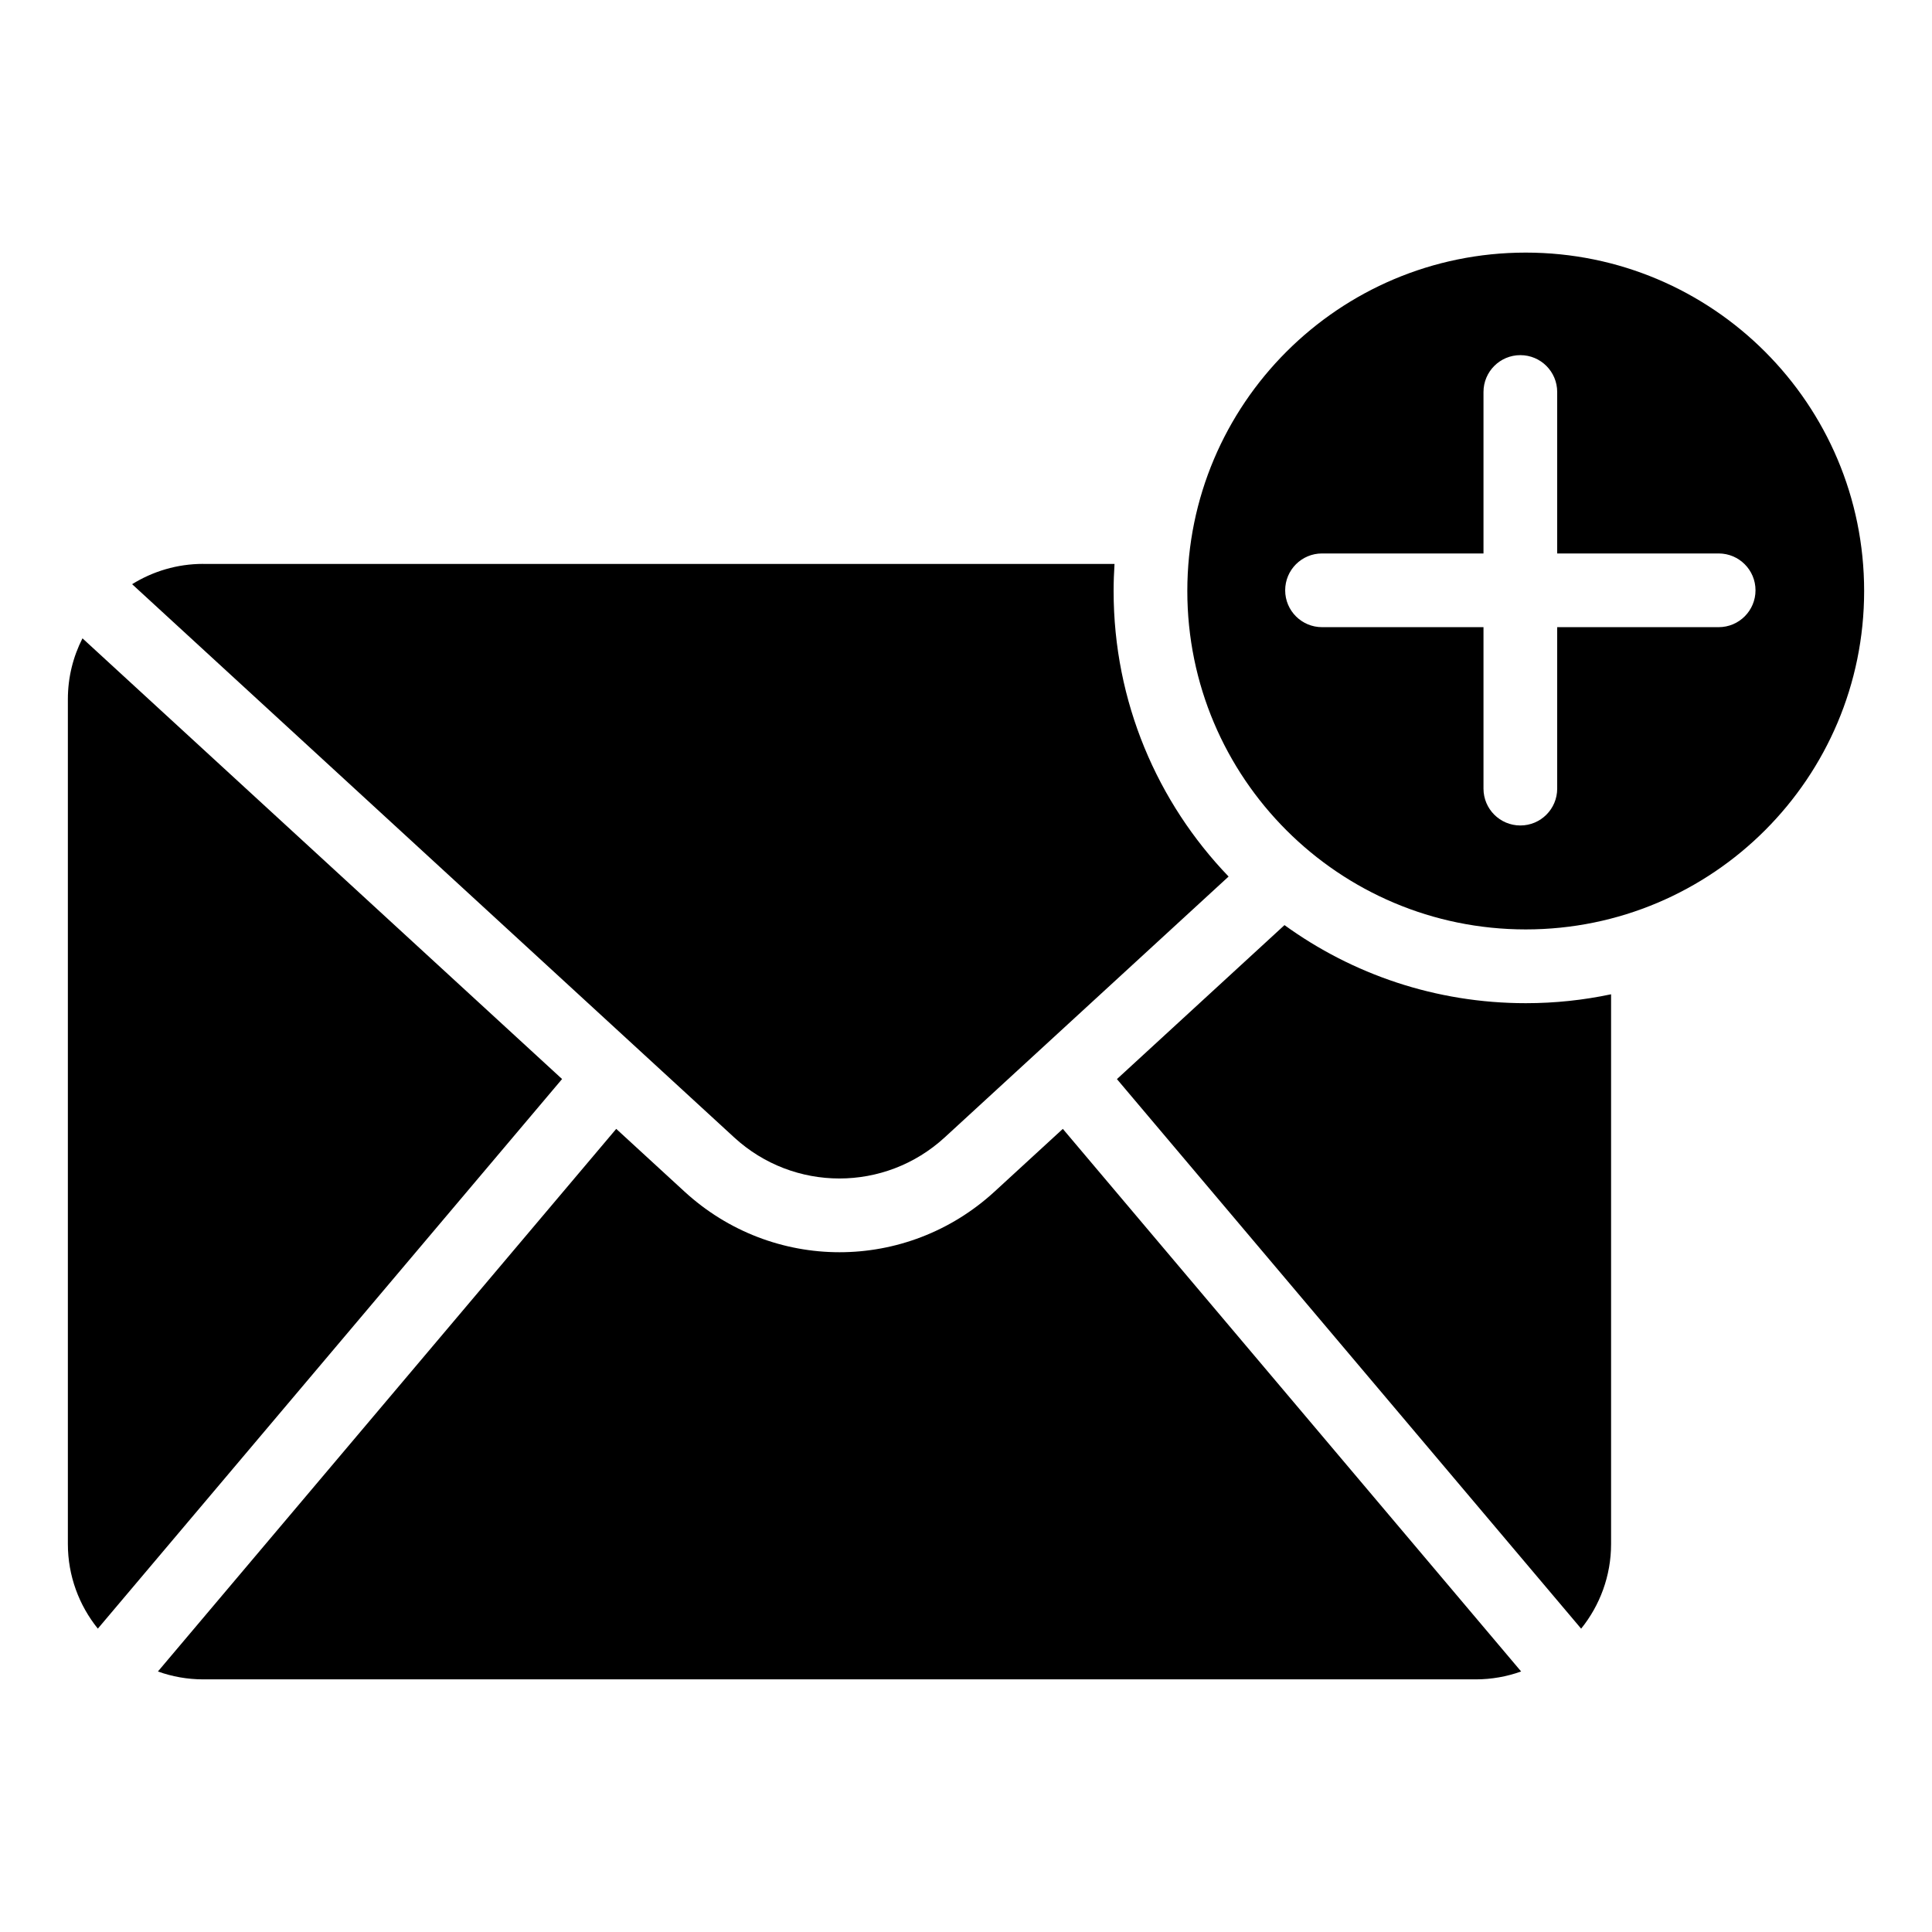 <?xml version="1.0" encoding="UTF-8"?>
<!-- Uploaded to: ICON Repo, www.iconrepo.com, Generator: ICON Repo Mixer Tools -->
<svg fill="#000000" width="800px" height="800px" version="1.1" viewBox="144 144 512 512" xmlns="http://www.w3.org/2000/svg">
 <path d="m197.85 293.45h241.51c-0.152 2.371-0.242 4.762-0.242 7.18 0 29.383 11.609 56.027 30.473 75.664l-75.238 69.133c-7.906 7.254-17.895 10.883-27.902 10.883-9.992 0-19.996-3.629-27.887-10.883l-159.55-146.61c5.488-3.402 11.926-5.379 18.816-5.379zm350.49-82.508c49.531 0 89.676 40.145 89.676 89.676s-40.145 89.688-89.676 89.688-89.688-40.16-89.688-89.688c0-49.531 40.16-89.676 89.688-89.676zm-11.199 36.941c0-5.394 4.367-9.766 9.766-9.766 5.394 0 9.766 4.367 9.766 9.766v42.789h42.789c5.394 0 9.766 4.367 9.766 9.766 0 5.394-4.367 9.766-9.766 9.766h-42.789v42.789c0 5.394-4.367 9.766-9.766 9.766-5.394 0-9.766-4.367-9.766-9.766v-42.789h-42.789c-5.394 0-9.766-4.367-9.766-9.766 0-5.394 4.367-9.766 9.766-9.766h42.789zm33.812 159.61v145.69c0 8.465-2.977 16.277-7.934 22.43l-123.02-145.64 44.406-40.809c17.973 13.012 40.07 20.691 63.949 20.691 7.754 0 15.312-0.816 22.598-2.359zm-23.852 179.47c-3.762 1.344-7.812 2.086-12.016 2.086h-337.22c-4.219 0-8.254-0.742-12.016-2.086l121.46-143.8 18.078 16.609c11.668 10.715 26.391 16.082 41.098 16.082s29.43-5.367 41.098-16.082l18.078-16.609 121.46 143.8zm-377.18-11.367c-4.957-6.152-7.934-13.965-7.934-22.43v-223.86c0-5.805 1.391-11.273 3.871-16.141l127.1 116.79-123.02 145.64z" fill-rule="evenodd"/>
</svg>